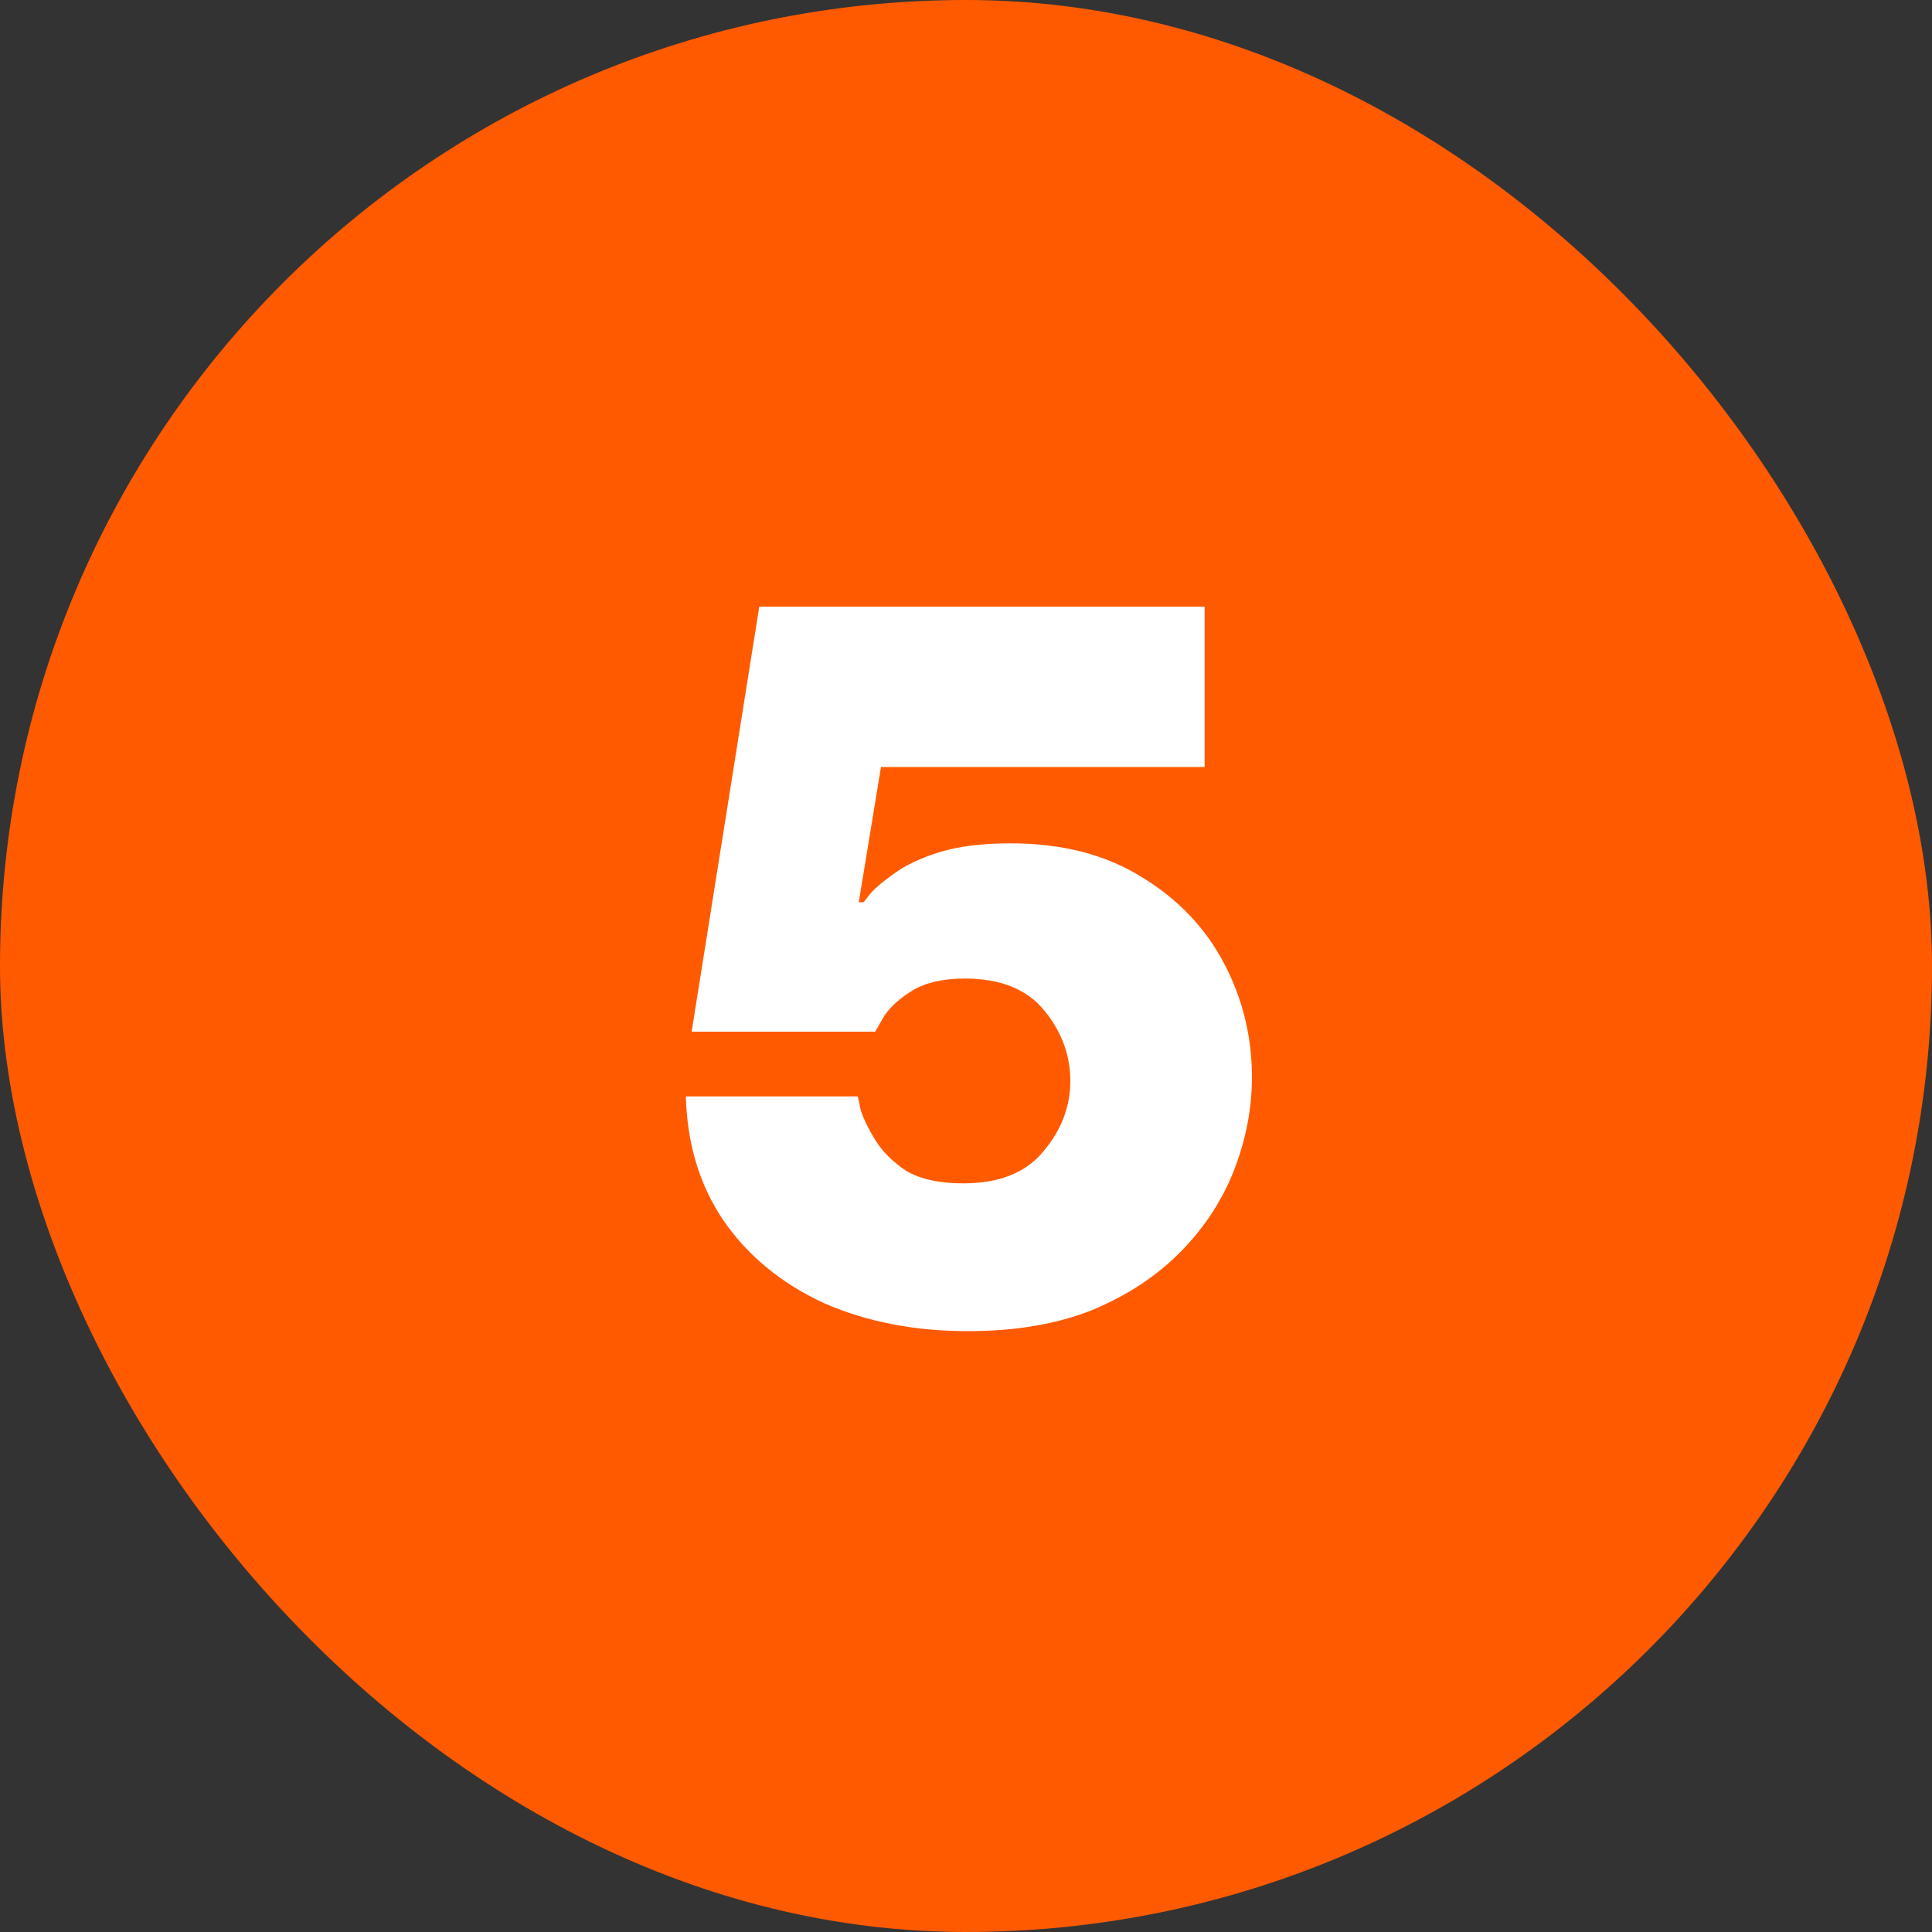 <svg width="1000" height="1000" viewBox="0 0 1000 1000" fill="none" xmlns="http://www.w3.org/2000/svg">
<rect x="0" y="0" width="1000" height="1000" fill="#333333" stroke="none"/>
<rect width="1000" height="1000" rx="500" fill="#FF5A00"/>
<path d="M501 689C473.333 689 448.5 684.167 426.5 674.5C404.833 664.5 387.667 650.5 375 632.5C362.333 614.167 355.667 592.5 355 567.5H444C444 567.5 444.5 569.833 445.5 574.5C446.833 578.833 449.333 584 453 590C456.667 596 462 601.333 469 606C476.333 610.333 486.167 612.5 498.5 612.5C517.167 612.5 531 607 540 596C549.333 585 554 572.833 554 559.5C554 546.167 549.5 534 540.5 523C531.5 512 517.833 506.5 499.5 506.5C487.5 506.5 478 508.833 471 513.5C464.333 517.833 459.667 522.333 457 527C454.333 531.667 453 534 453 534H358L393 314H623.5V397H456L444.5 467H447C447 467 448.167 465.5 450.5 462.5C453.167 459.5 457.333 456 463 452C469 447.667 476.833 444 486.5 441C496.5 438 508.667 436.5 523 436.5C549.667 436.5 572.333 442.333 591 454C609.667 465.333 623.833 480.167 633.5 498.5C643.167 516.833 648 536.5 648 557.5C648 573.5 645 589.333 639 605C633 620.667 623.833 634.833 611.5 647.5C599.167 660.167 583.833 670.333 565.5 678C547.167 685.333 525.667 689 501 689Z" fill="white"/>
</svg>
